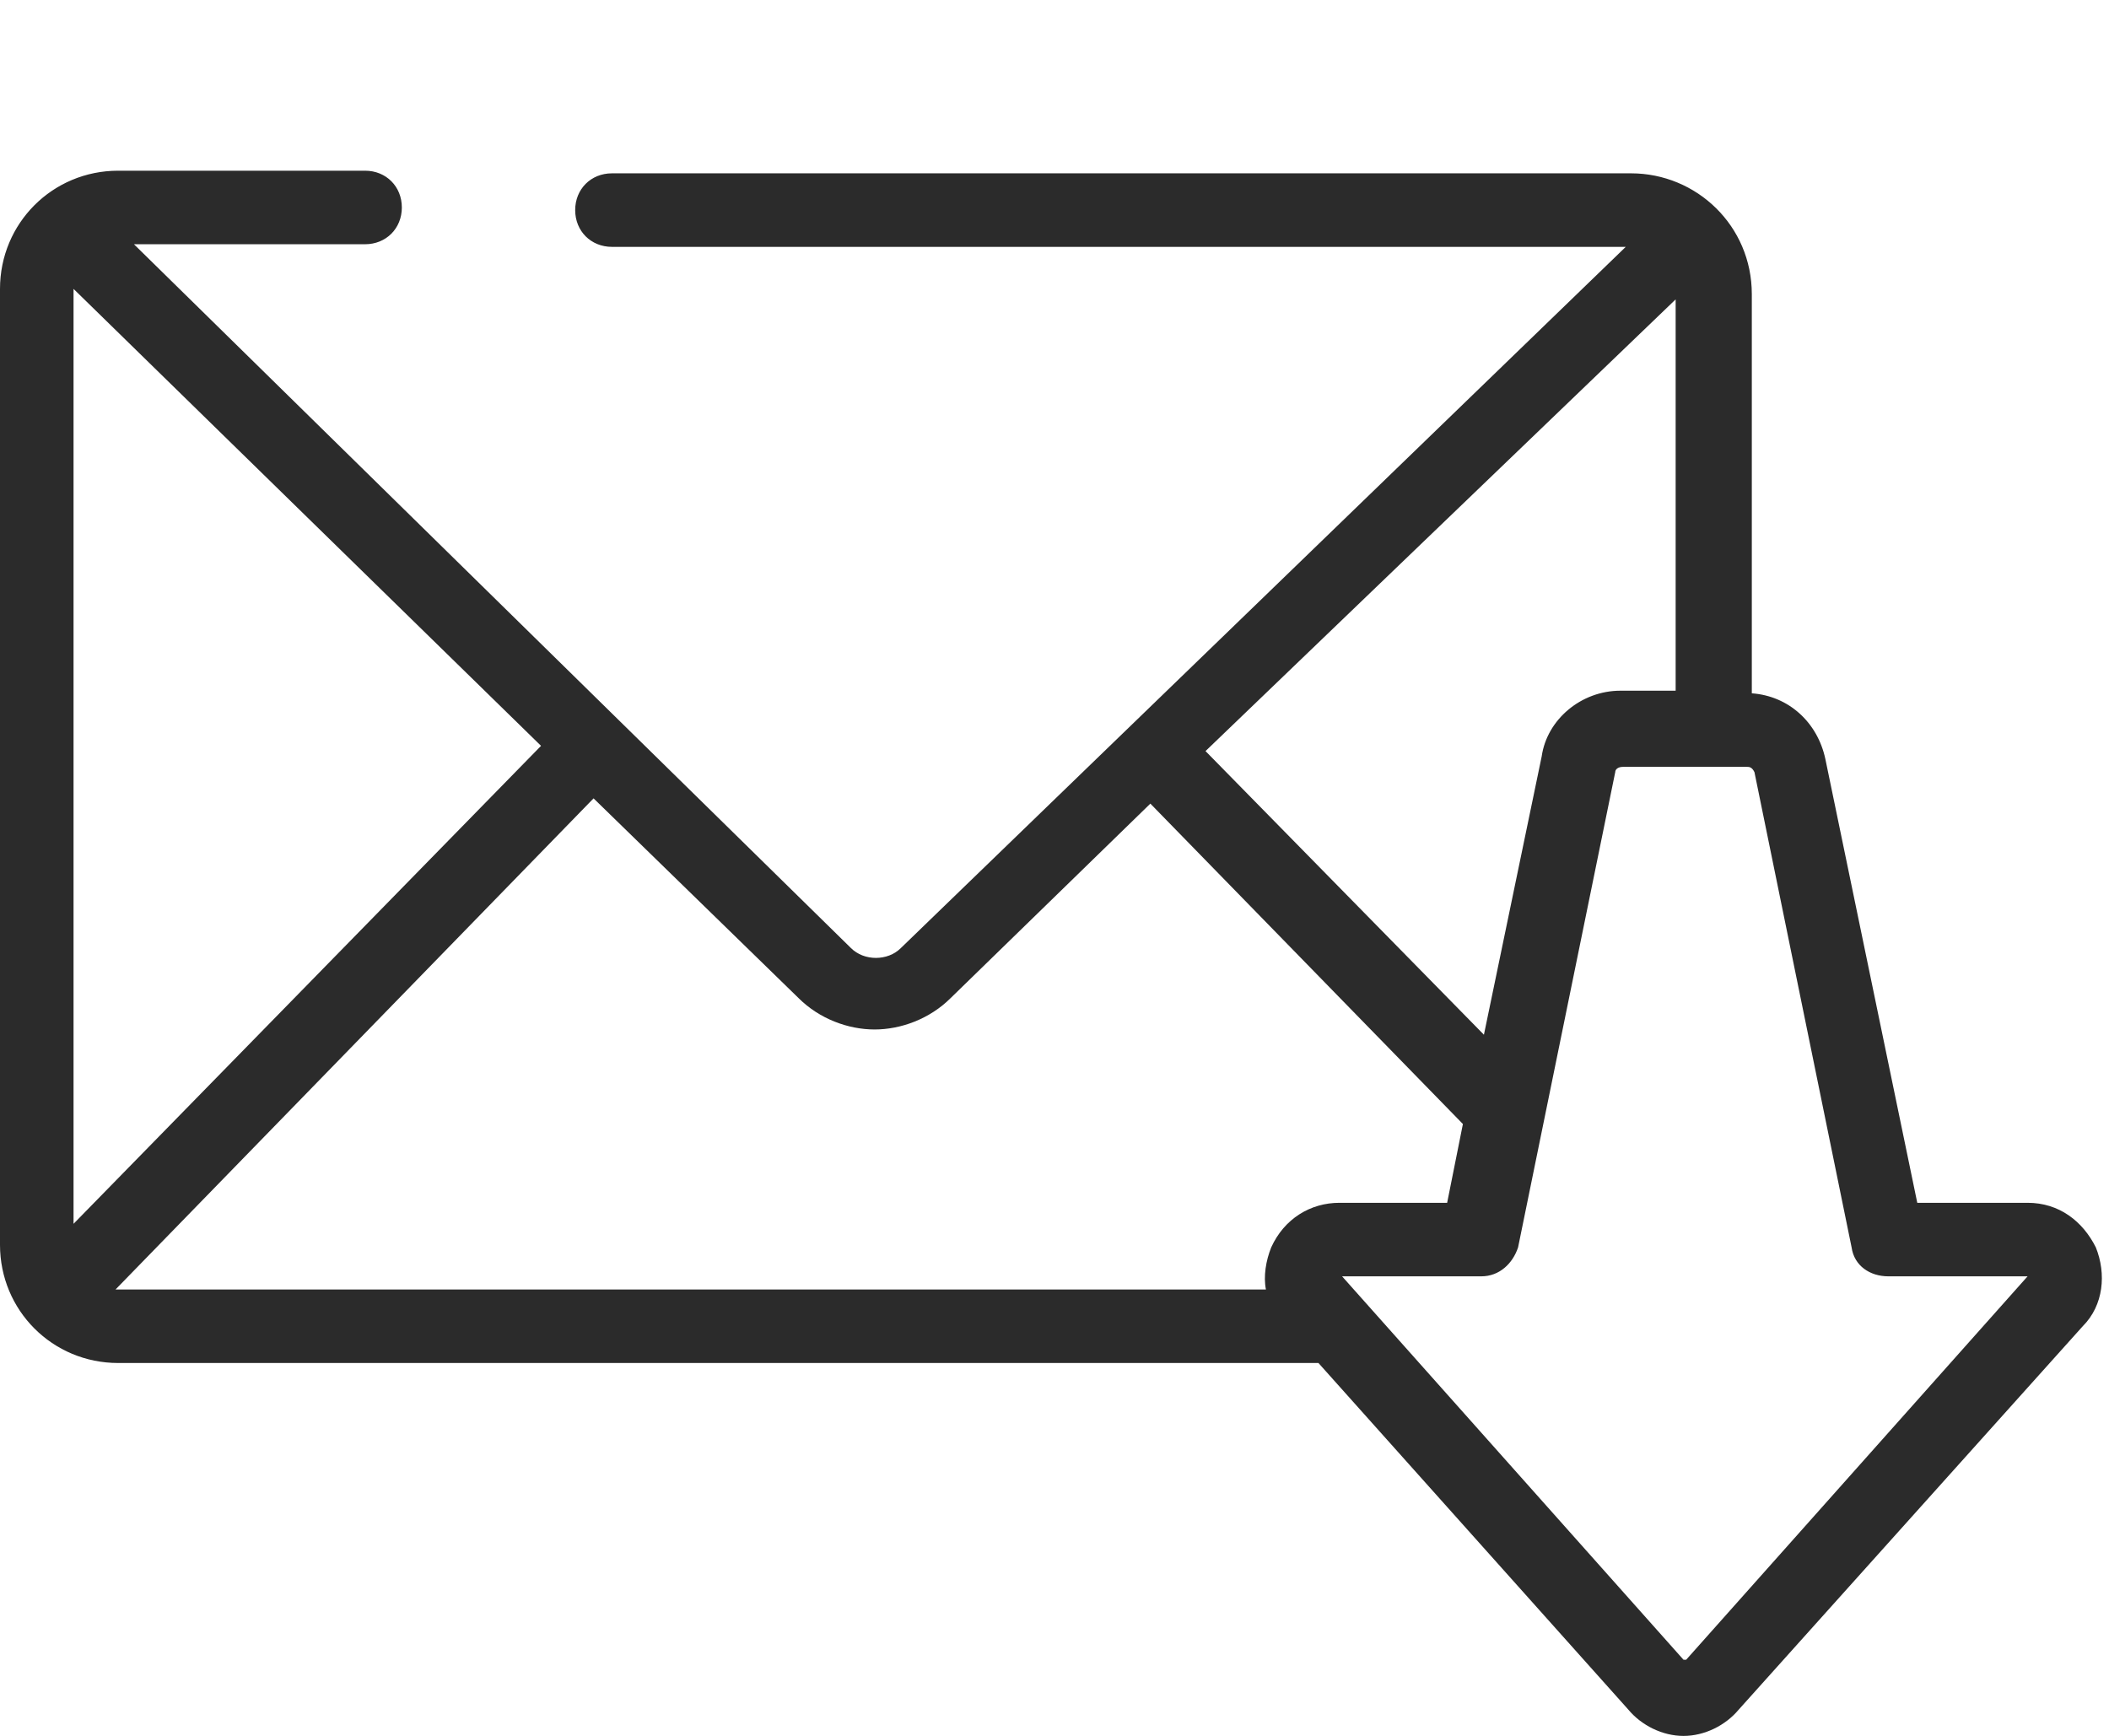<?xml version="1.0" encoding="UTF-8"?>
<svg id="_レイヤー_1" data-name="レイヤー_1" xmlns="http://www.w3.org/2000/svg" version="1.1" viewBox="0 0 80.3 66.1">
  <!-- Generator: Adobe Illustrator 29.5.1, SVG Export Plug-In . SVG Version: 2.1.0 Build 141)  -->
  <defs>
    <style>
      .st0 {
        fill: #2b2b2b;
        fill-rule: evenodd;
      }
    </style>
  </defs>
  <path class="st0" d="M79.8,47.5c-.5-1-1.4-1.7-2.6-1.7h-4.2l-3.5-16.9c-.3-1.4-1.4-2.4-2.8-2.5v-15.2c0-2.6-2.1-4.6-4.6-4.6H23.3c-.8,0-1.4.6-1.4,1.4s.6,1.4,1.4,1.4h38.6l-27.6,26.7c-.5.5-1.4.5-1.9,0L5.1,9.3h8.8c.8,0,1.4-.6,1.4-1.4s-.6-1.4-1.4-1.4H4.5c-2.5,0-4.5,2-4.5,4.5v36.4c0,2.5,2,4.5,4.5,4.5h45.7l11.8,13.2c.5.6,1.3,1,2.1,1s1.6-.4,2.1-1l13.1-14.6c.8-.8.9-2,.5-3ZM61.7,26.3c-1.5,0-2.8,1.1-3,2.5l-2.2,10.6-10.6-10.8,17.9-17.2v14.9h-2.1ZM2.8,46.6V11l17.8,17.4L2.8,46.6ZM4.4,49.1l18.2-18.7,7.8,7.6c.8.8,1.9,1.2,2.9,1.2s2.1-.4,2.9-1.2l7.6-7.4,11.9,12.2-.6,3h-4.1c-1.1,0-2.1.6-2.6,1.7-.2.5-.3,1.1-.2,1.6H4.4ZM64.1,63.2l-13-14.6h5.3c.7,0,1.2-.5,1.4-1.1l3.7-18.1c0-.1.1-.2.3-.2h4.7c.1,0,.2,0,.3.2l3.7,18.1c.1.7.7,1.1,1.4,1.1h5.3l-13,14.6Z"/>
</svg>